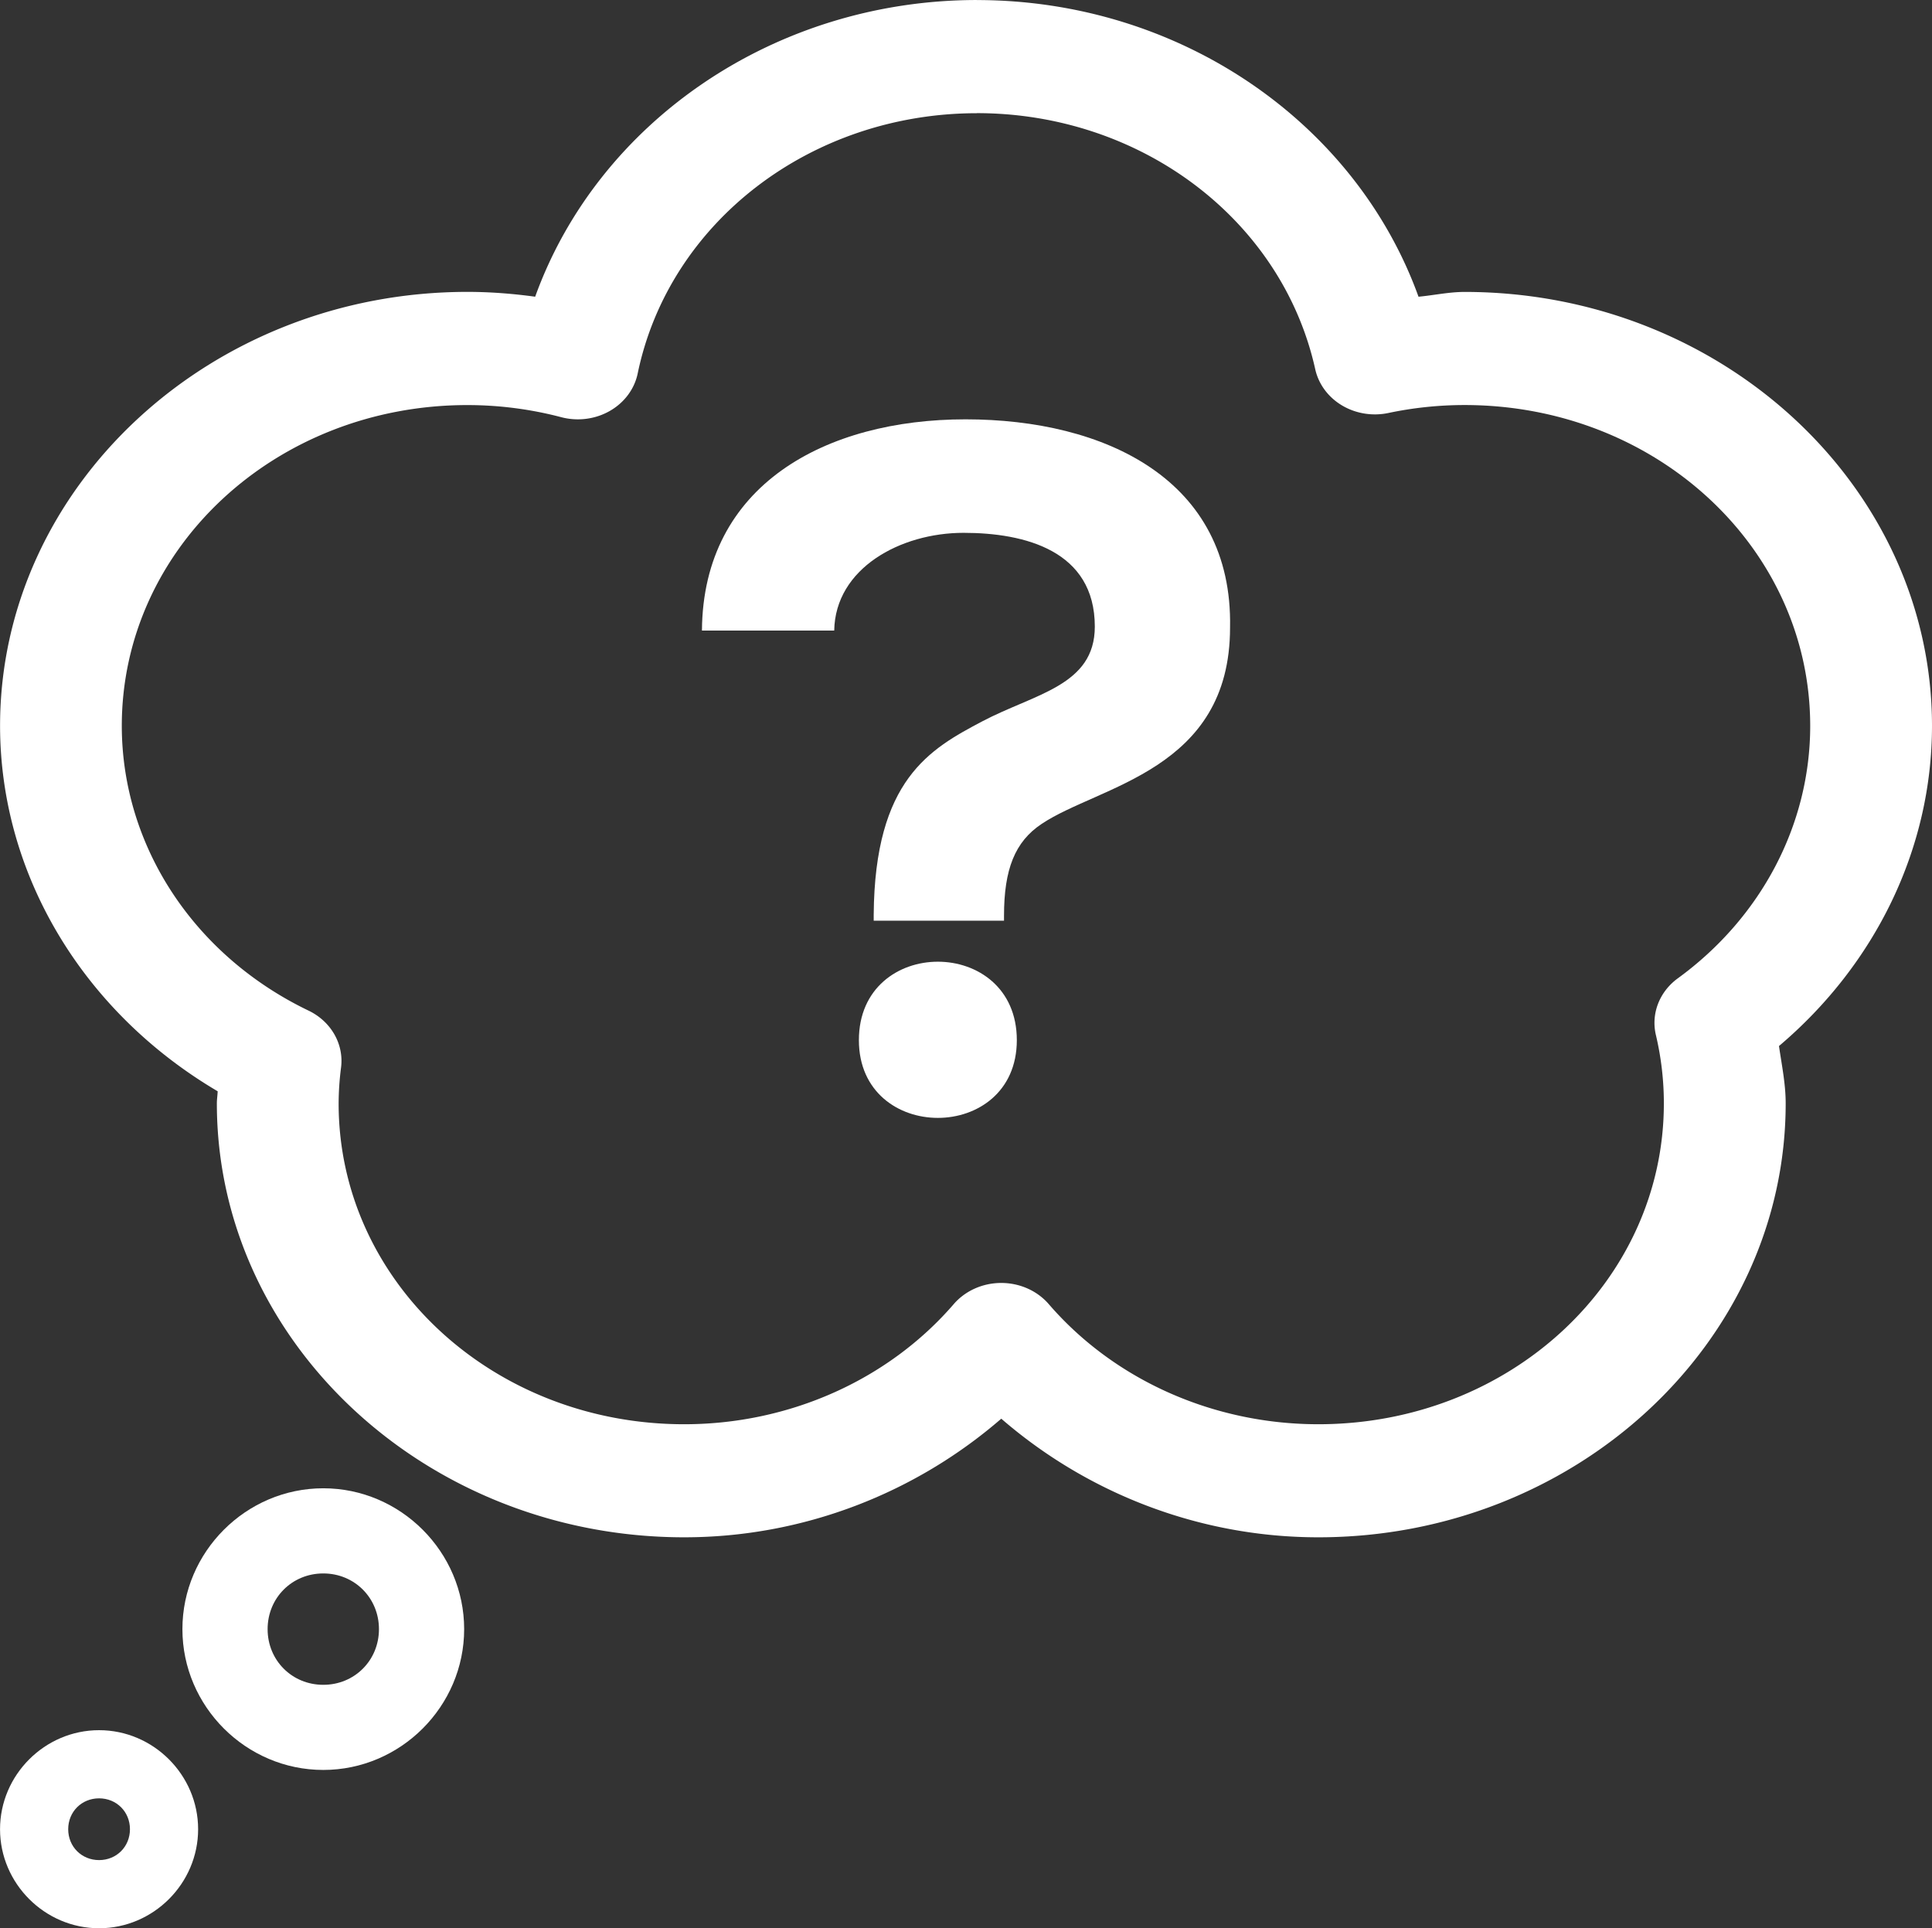 <?xml version="1.0" encoding="UTF-8" standalone="no"?>
<!-- Created with Inkscape (http://www.inkscape.org/) -->

<svg
   width="60.001mm"
   height="59.89mm"
   viewBox="0 0 60.001 59.89"
   version="1.1"
   id="svg5"
   inkscape:version="1.2.1 (9c6d41e410, 2022-07-14)"
   sodipodi:docname="Helpdesk2.svg"
   xmlns:inkscape="http://www.inkscape.org/namespaces/inkscape"
   xmlns:sodipodi="http://sodipodi.sourceforge.net/DTD/sodipodi-0.dtd"
   xmlns="http://www.w3.org/2000/svg"
   xmlns:svg="http://www.w3.org/2000/svg">
  <rect x="0" y="0" width="60.001" height="59.89" fill="#333333" stroke="none"/>
  <sodipodi:namedview
     id="namedview7"
     pagecolor="#505050"
     bordercolor="#eeeeee"
     borderopacity="1"
     inkscape:showpageshadow="0"
     inkscape:pageopacity="0"
     inkscape:pagecheckerboard="0"
     inkscape:deskcolor="#505050"
     inkscape:document-units="mm"
     showgrid="false"
     inkscape:zoom="2.3786088"
     inkscape:cx="-14.083863"
     inkscape:cy="114.35256"
     inkscape:window-width="1920"
     inkscape:window-height="1027"
     inkscape:window-x="-8"
     inkscape:window-y="-8"
     inkscape:window-maximized="1"
     inkscape:current-layer="layer1" />
  <defs
     id="defs2" />
  <g
     inkscape:label="Layer 1"
     inkscape:groupmode="layer"
     id="layer1"
     transform="translate(-233.146,-144.251)">
    <path
       id="path4"
       style="color:#000000;fill:#ffffff;stroke-width:0.964;stroke-linecap:round;stroke-linejoin:round;stroke-miterlimit:0"
       d="m 263.481,144.251 -5.2e-4,4.8e-4 c -6.292,0.005 -11.76,3.796 -13.714,9.215 -0.696,-0.095 -1.398,-0.15 -2.103,-0.15 a 1.892,1.757 0 0 0 -5.3e-4,0 c -7.994,-5e-5 -14.515,6.056 -14.515,13.48 a 1.892,1.757 0 0 0 0,9.6e-4 c 0.004,4.633 2.593,8.892 6.758,11.347 -0.004,0.121 -0.024,0.242 -0.025,0.364 a 1.892,1.757 0 0 0 0,0.01 c -6e-5,7.423 6.521,13.479 14.515,13.479 3.699,-2.6e-4 7.178,-1.373 9.846,-3.684 2.668,2.311 6.147,3.684 9.846,3.684 h 0.001 c 7.994,6e-5 14.514,-6.056 14.514,-13.479 a 1.892,1.757 0 0 0 0,-4.9e-4 1.892,1.757 0 0 0 0,-4.7e-4 c -2.6e-4,-0.598 -0.122,-1.186 -0.208,-1.778 3.002,-2.542 4.751,-6.14 4.752,-9.942 a 1.892,1.757 0 0 0 0,-4.8e-4 c 5e-5,-7.423 -6.521,-13.479 -14.515,-13.479 -0.482,1.3e-4 -0.954,0.104 -1.432,0.149 -1.959,-5.427 -7.431,-9.214 -13.719,-9.214 a 1.892,1.757 0 0 0 -5.2e-4,0 z m 5.3e-4,3.514 h 5.1e-4 5.1e-4 c 5.103,5.5e-4 9.48,3.313 10.51,7.954 a 1.892,1.757 0 0 0 2.271,1.359 c 0.777,-0.164 1.571,-0.247 2.368,-0.247 5.949,-3e-5 10.732,4.441 10.733,9.966 -10e-4,3.062 -1.516,5.95 -4.112,7.84 a 1.892,1.757 0 0 0 -0.681,1.758 c 0.165,0.698 0.248,1.41 0.248,2.125 -2.9e-4,5.525 -4.783,9.966 -10.732,9.966 -3.257,-2.6e-4 -6.334,-1.372 -8.371,-3.731 a 1.892,1.757 0 0 0 -2.951,0 c -2.037,2.359 -5.114,3.731 -8.371,3.731 -5.95,-4e-5 -10.732,-4.442 -10.732,-9.966 0.002,-0.371 0.027,-0.743 0.075,-1.111 a 1.892,1.757 0 0 0 -1.008,-1.769 c -3.563,-1.712 -5.797,-5.116 -5.801,-8.842 v -4.8e-4 -4.8e-4 c 5.8e-4,-5.524 4.783,-9.965 10.732,-9.965 0.987,2.6e-4 1.968,0.127 2.918,0.377 a 1.892,1.757 0 0 0 2.372,-1.359 c 0.974,-4.7 5.376,-8.079 10.53,-8.083 z" />
    <path
       style="color:#000000;fill:#ffffff;stroke-linecap:round;stroke-linejoin:round;stroke-miterlimit:0;-inkscape-stroke:none"
       d="m 243.186,190.475 c -2.4,0 -4.375,1.975 -4.375,4.375 0,2.4 1.975,4.373 4.375,4.373 2.4,0 4.375,-1.973 4.375,-4.373 0,-2.4 -1.975,-4.375 -4.375,-4.375 z m 0,2.645 c 0.97,0 1.729,0.76 1.729,1.73 0,0.97 -0.758,1.729 -1.729,1.729 -0.97,0 -1.729,-0.758 -1.729,-1.729 0,-0.97 0.758,-1.73 1.729,-1.73 z"
       id="path3" />
    <path
       style="color:#000000;fill:#ffffff;stroke-linecap:round;stroke-linejoin:round;stroke-miterlimit:0;-inkscape-stroke:none"
       d="m 236.223,197.988 c -1.686,0 -3.076,1.39 -3.076,3.076 0,1.686 1.39,3.076 3.076,3.076 1.686,0 3.076,-1.39 3.076,-3.076 0,-1.686 -1.39,-3.076 -3.076,-3.076 z m 0,2.117 c 0.542,0 0.959,0.417 0.959,0.959 0,0.542 -0.417,0.959 -0.959,0.959 -0.542,0 -0.959,-0.417 -0.959,-0.959 0,-0.542 0.417,-0.959 0.959,-0.959 z"
       id="path2" />
    <g
       aria-label="?"
       id="text4027"
       style="font-size:30.655px;line-height:1.25;fill:#ffffff;stroke-width:0.766"
       transform="translate(-80.089,-4.672)">
      <path
         d="m 339.909,181.229 c 0,3.219 4.905,3.219 4.905,0 0,-3.249 -4.905,-3.249 -4.905,0 z m -0.766,-12.722 c 0.031,-1.931 2.054,-3.035 4.016,-3.035 1.901,0 4.077,0.552 4.077,2.912 0,1.839 -1.87,2.085 -3.495,2.943 -1.625,0.858 -3.341,1.809 -3.372,6.008 v 0.184 h 4.047 v -0.153 c 0,-1.441 0.337,-2.299 1.165,-2.851 1.778,-1.196 5.855,-1.655 5.855,-6.1 0.092,-4.598 -3.893,-6.468 -8.216,-6.468 -4.322,0 -8.154,2.023 -8.185,6.56 z"
         style="font-family:'Nexa Bold';-inkscape-font-specification:'Nexa Bold, ';fill:#ffffff"
         id="path1" />
    </g>
  </g>
</svg>
